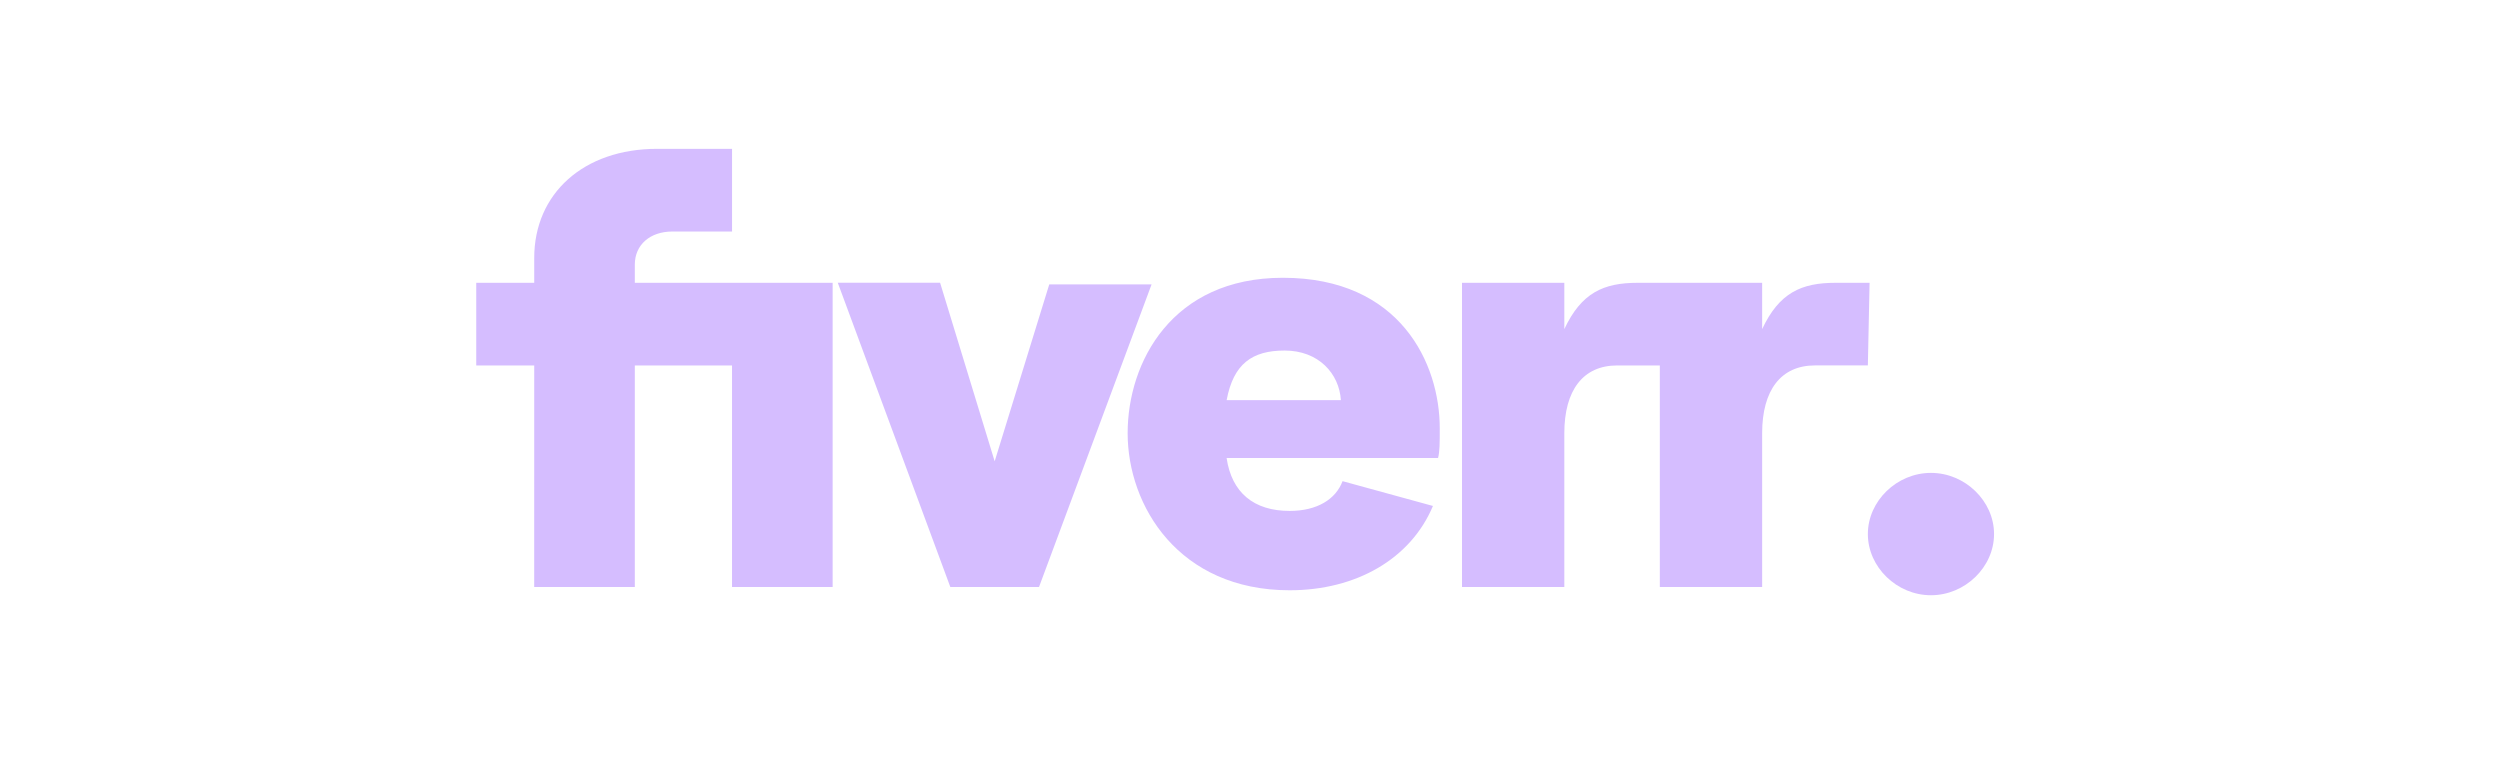 <svg fill="none" height="26" viewBox="0 0 84 26" width="84" xmlns="http://www.w3.org/2000/svg" xmlns:xlink="http://www.w3.org/1999/xlink"><clipPath id="a"><path d="m16 5h51v15h-51z"/></clipPath><g clip-path="url(#a)" fill="#d5bdff"><path d="m62.76 12.278h-1.776c-1.146 0-1.776.833-1.776 2.278v5.167h-3.438v-7.444h-1.433c-1.146 0-1.776.833-1.776 2.278v5.167h-3.438v-10.222h3.438v1.556c.573-1.222 1.318-1.556 2.464-1.556h4.183v1.556c.573-1.222 1.318-1.556 2.464-1.556h1.146zm-14.44 3.111h-7.106c.172 1.167.917 1.778 2.12 1.778.917 0 1.547-.389 1.776-1l3.037.833c-.745 1.778-2.579 2.833-4.814 2.833-3.725 0-5.444-2.833-5.444-5.278 0-2.389 1.49-5.222 5.215-5.222 3.954 0 5.272 2.889 5.272 5.056 0 .5 0 .778-.057 1zm-3.266-1.944c-.057-.889-.745-1.667-1.891-1.667-1.089 0-1.719.444-1.948 1.667zm-13.123 6.278h2.98l3.782-10.167h-3.438l-1.834 5.944-1.834-6h-3.438zm-13.982 0h3.381v-7.444h3.266v7.444h3.381v-10.222h-6.647v-.611c0-.667.516-1.111 1.261-1.111h2.006v-2.778h-2.521c-2.464 0-4.126 1.5-4.126 3.667v.833h-1.948v2.778h1.948z"/><path d="m64.88 20c1.146 0 2.12-.944 2.12-2.056 0-1.111-.974-2.055-2.12-2.055-1.146 0-2.12.944-2.12 2.055 0 1.111.974 2.056 2.12 2.056z"/></g></svg>